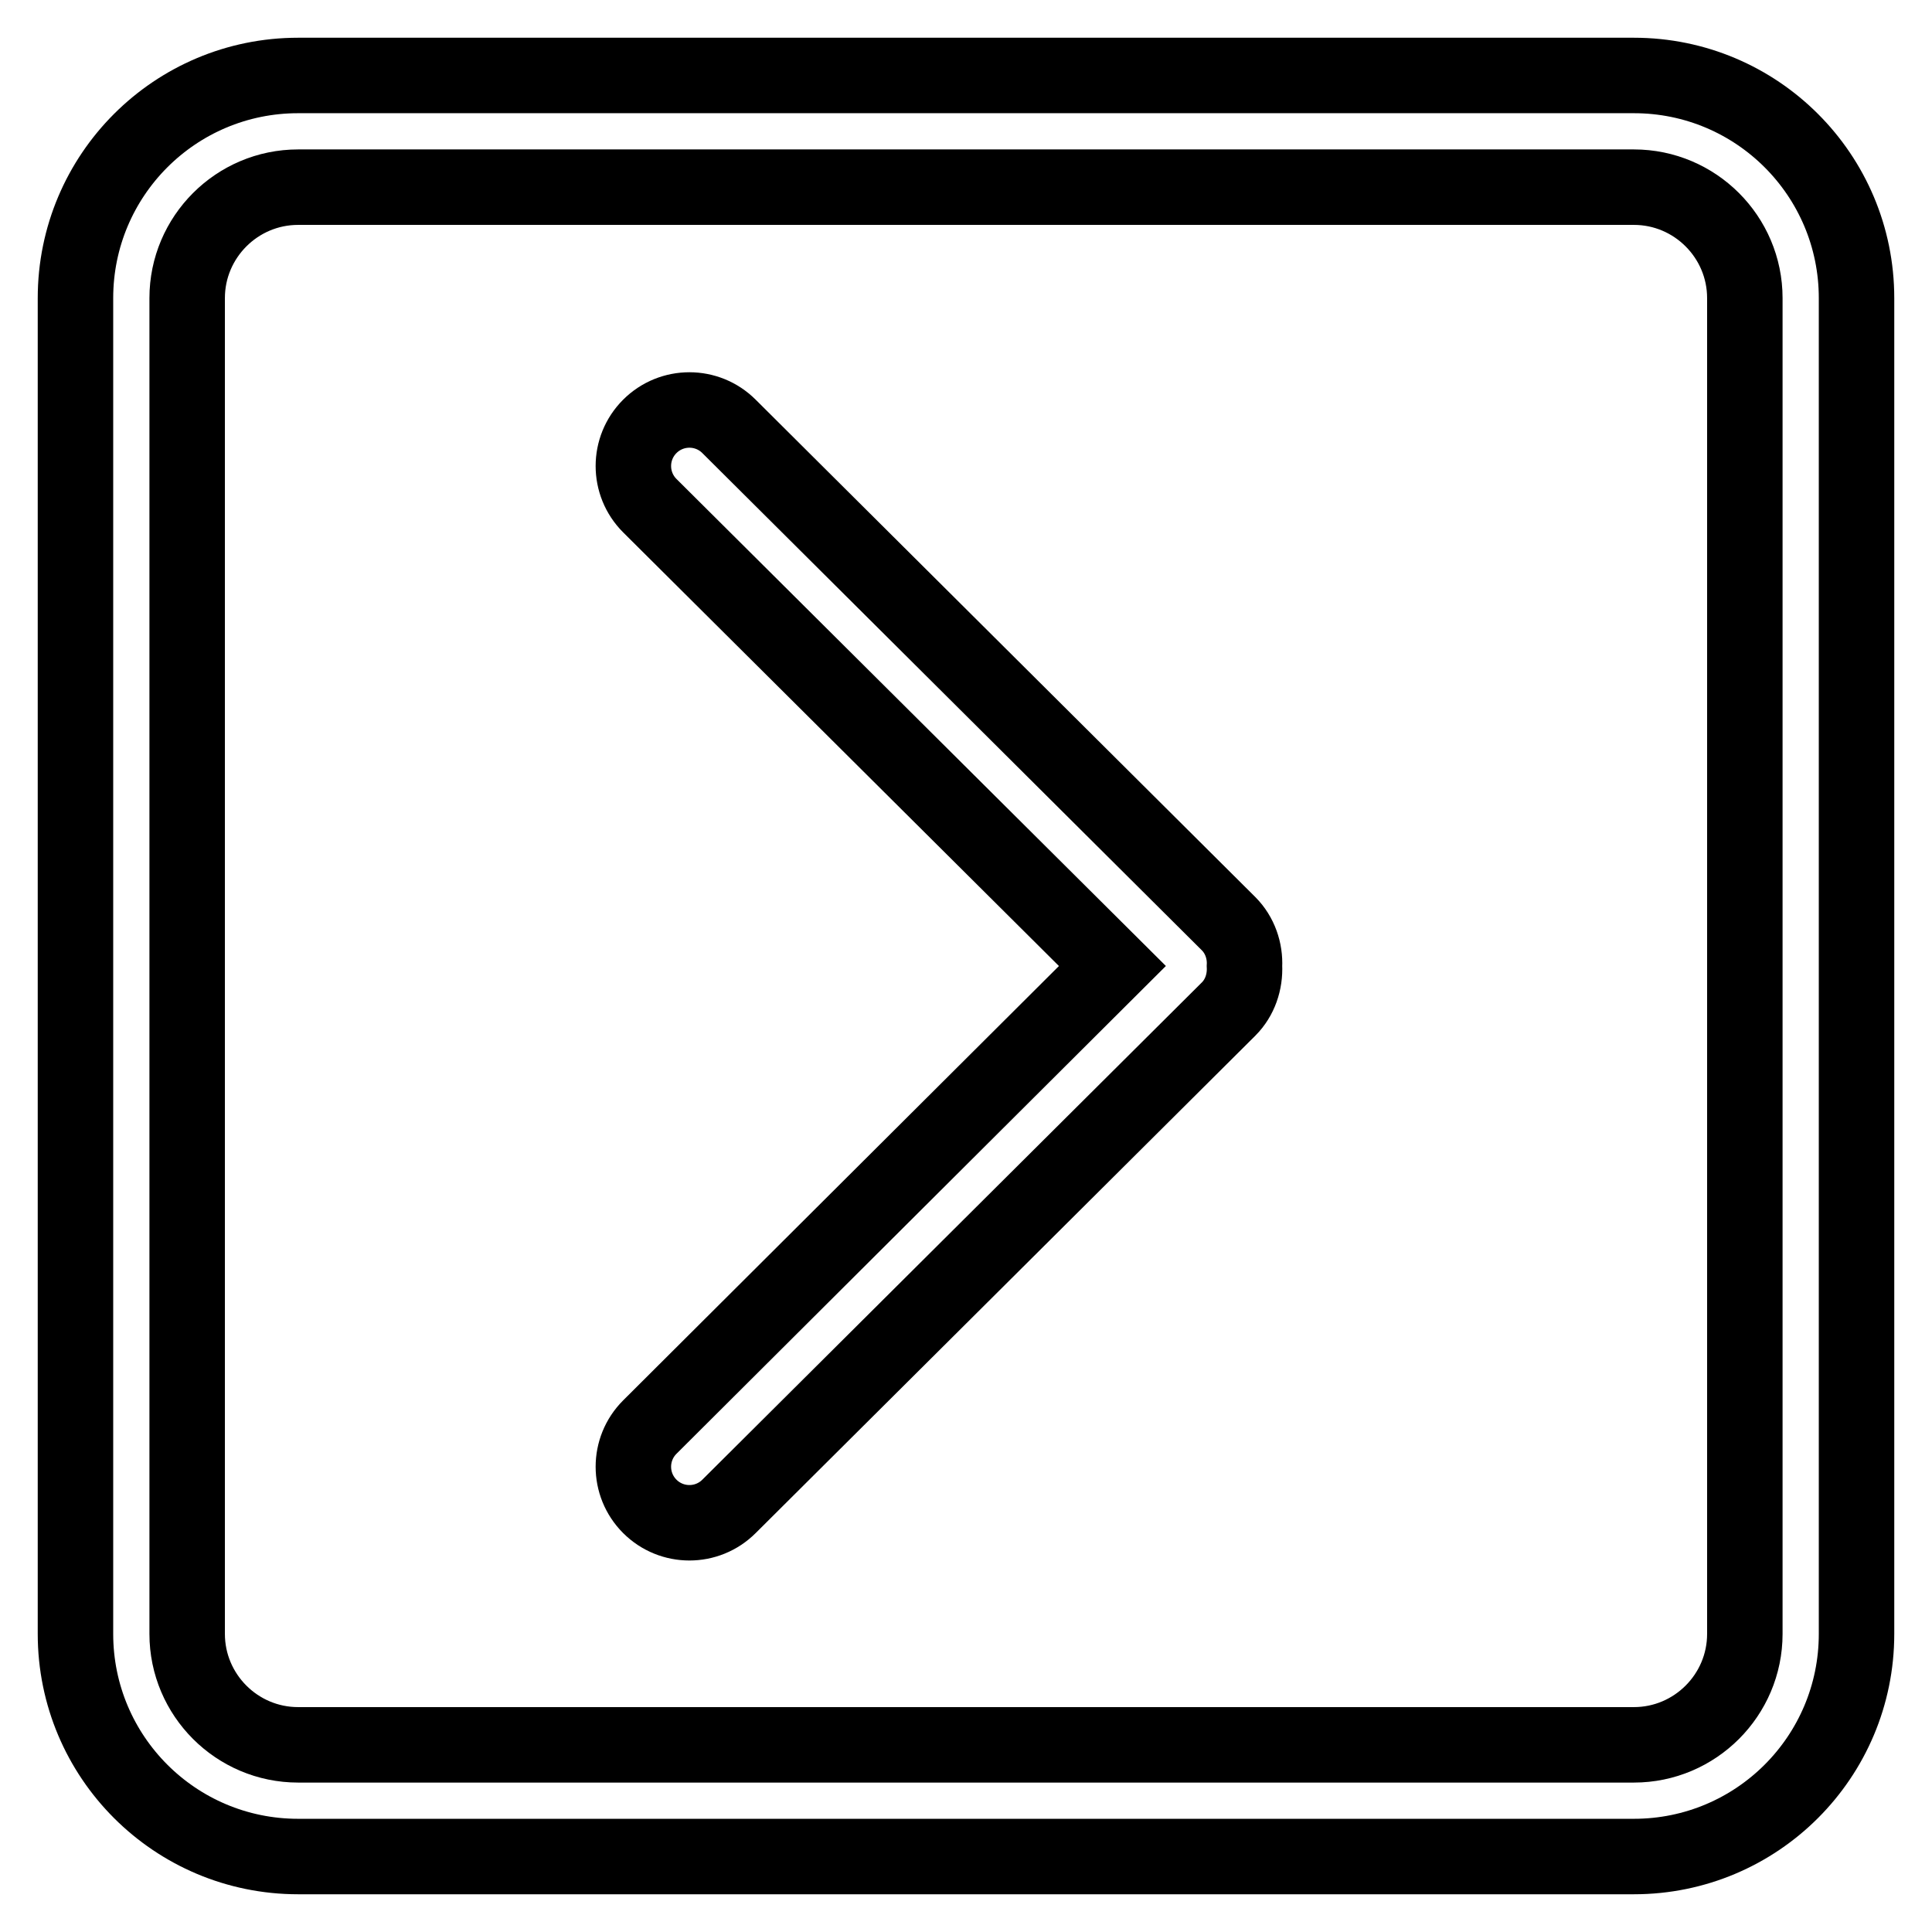 <?xml version="1.0" encoding="utf-8"?>
<!-- Svg Vector Icons : http://www.onlinewebfonts.com/icon -->
<!DOCTYPE svg PUBLIC "-//W3C//DTD SVG 1.1//EN" "http://www.w3.org/Graphics/SVG/1.1/DTD/svg11.dtd">
<svg version="1.1" xmlns="http://www.w3.org/2000/svg" xmlns:xlink="http://www.w3.org/1999/xlink" x="0px" y="0px" viewBox="0 0 256 256" enable-background="new 0 0 256 256" xml:space="preserve">
<g><g><path stroke-width="10" fill-opacity="0" stroke="#000000"  d="M216.5,246h-177C23.2,246,10,232.8,10,216.5v-177C10,23.2,23.2,10,39.5,10h177c16.3,0,29.5,13.2,29.5,29.5v177C246,232.8,232.8,246,216.5,246z M231.2,39.5c0-8.1-6.6-14.7-14.7-14.7h-177c-8.1,0-14.7,6.6-14.7,14.7v177c0,8.1,6.6,14.7,14.7,14.7h177c8.1,0,14.7-6.6,14.7-14.7V39.5z M162.8,133.7l-66.2,65.9c-2.9,2.9-7.6,2.9-10.5,0c-2.9-2.9-2.9-7.6,0-10.5l61.3-61.1L86.1,67c-2.9-2.9-2.9-7.6,0-10.5c2.9-2.9,7.6-2.9,10.5,0l66.2,65.9c1.5,1.5,2.2,3.6,2.1,5.6C165,130.1,164.3,132.2,162.8,133.7z"/></g></g>
</svg>
